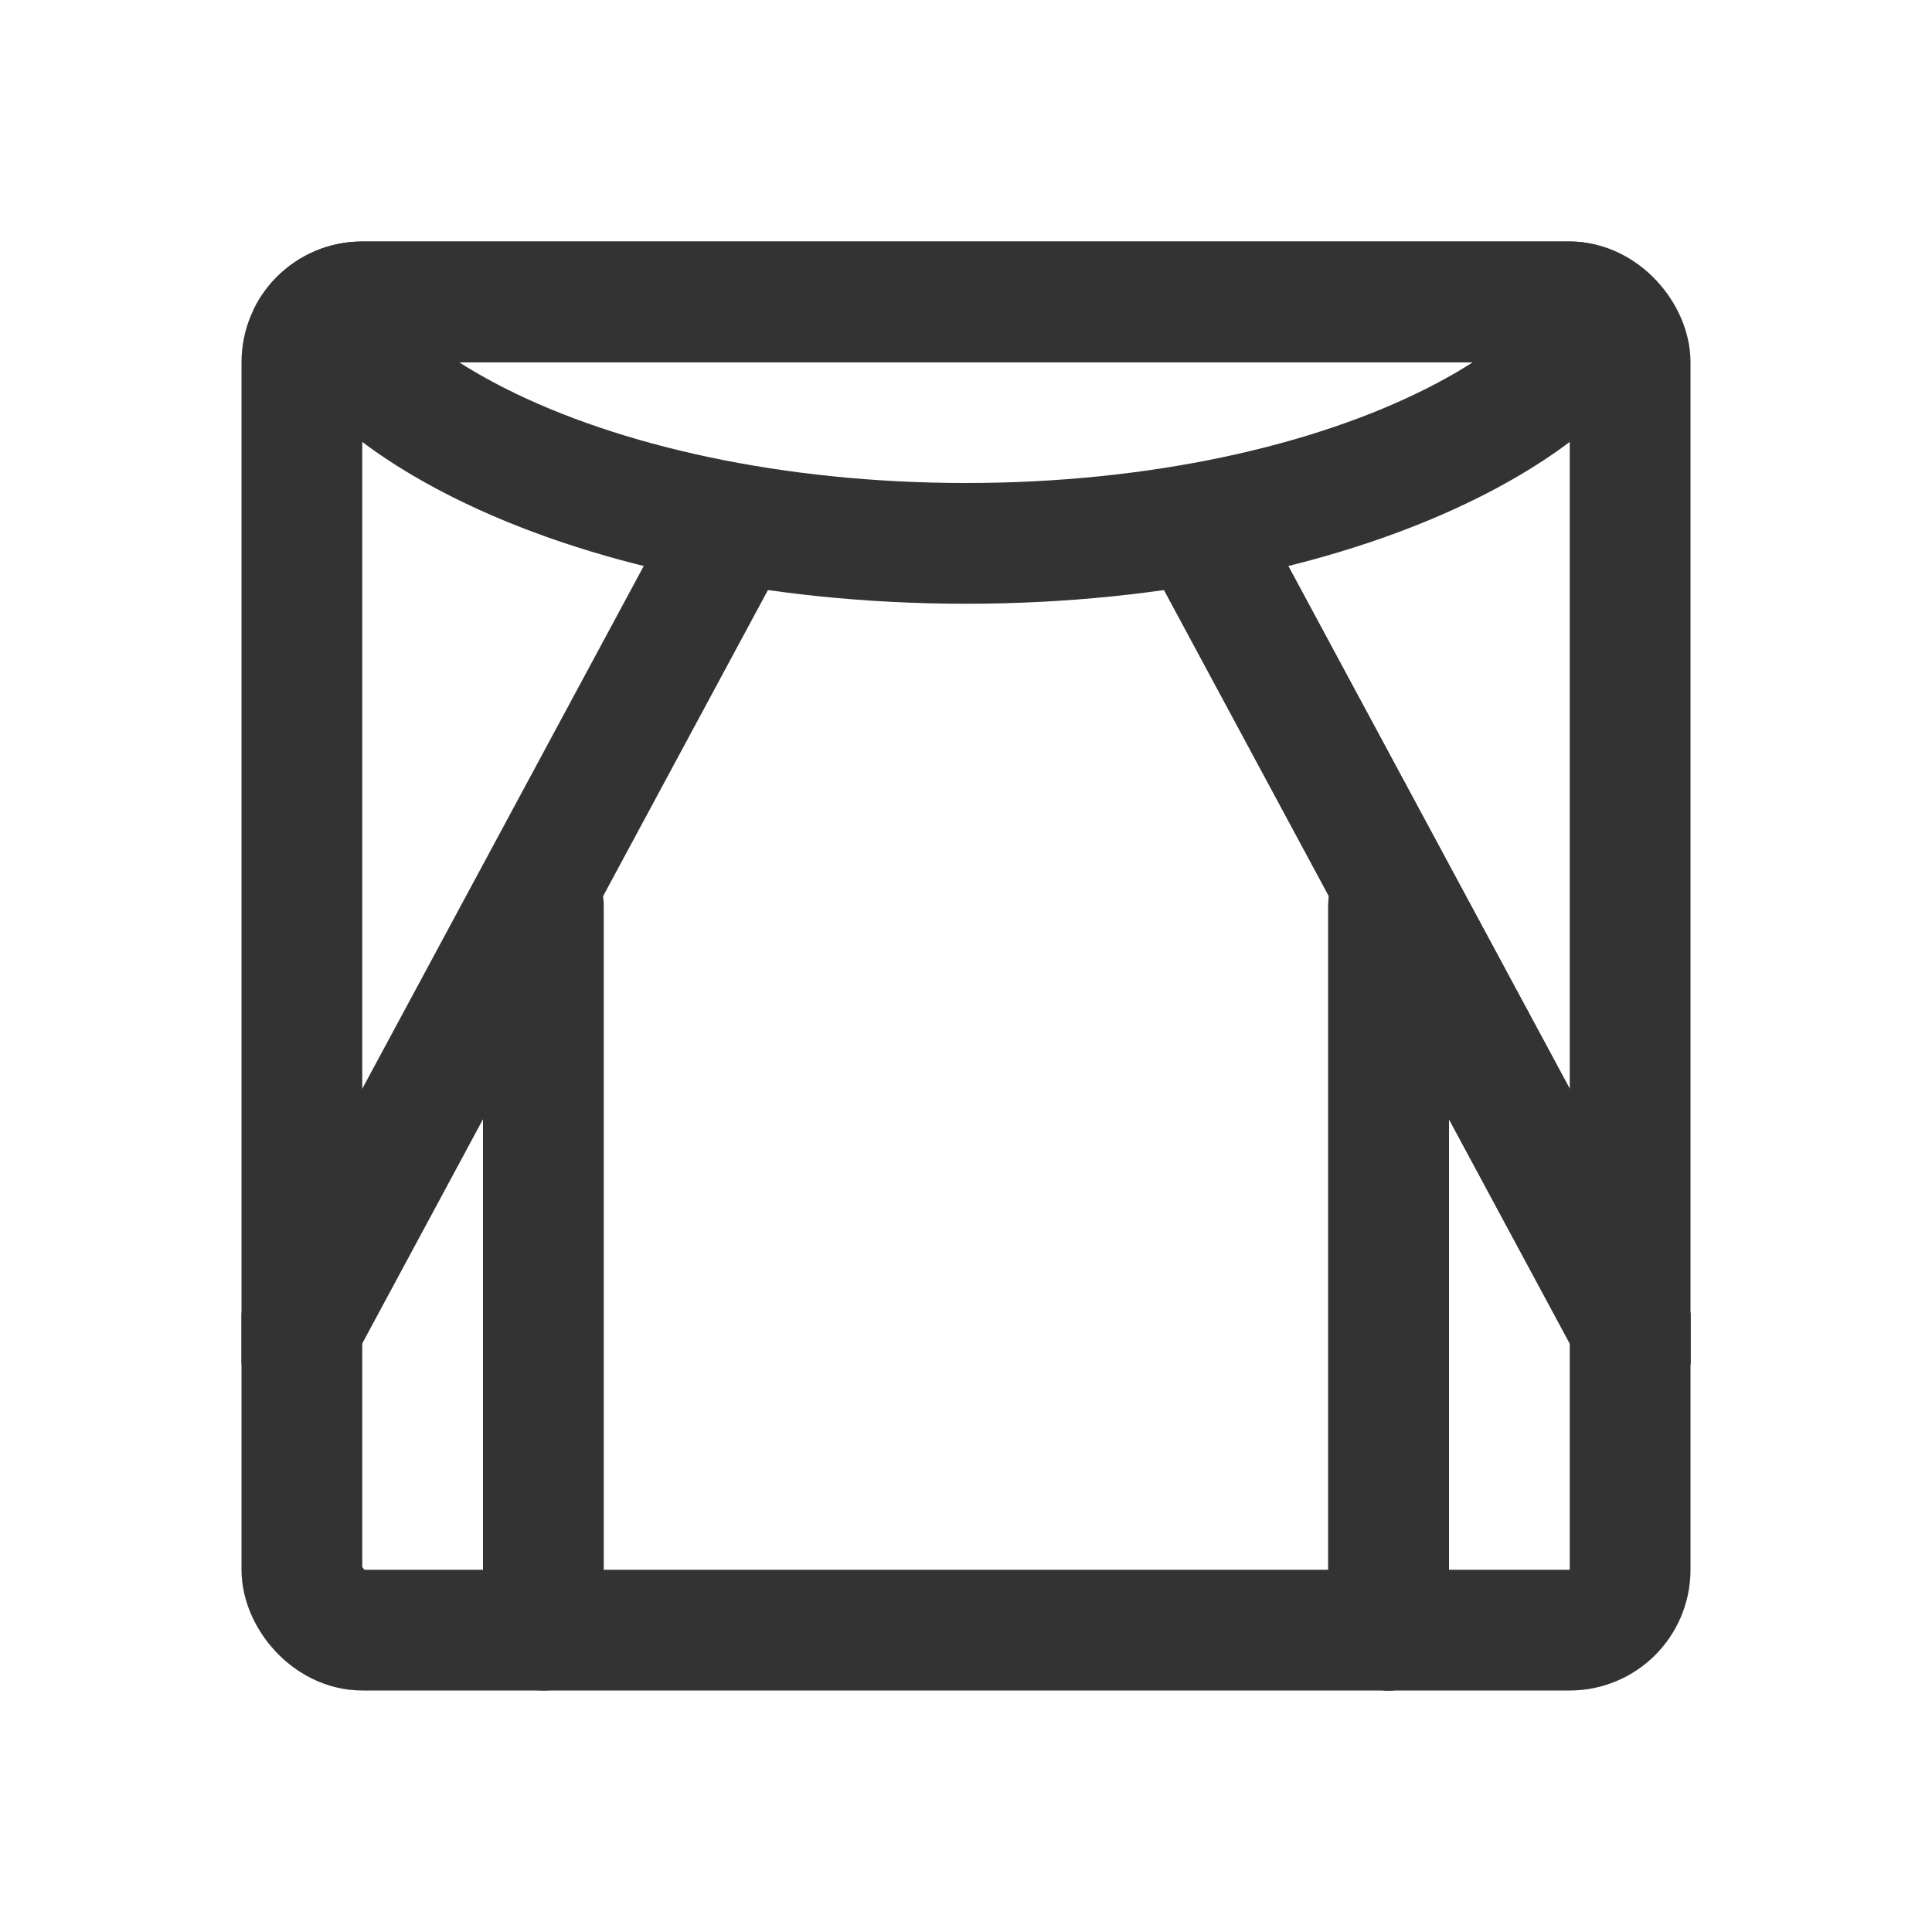 <svg width="32" height="32" viewBox="0 0 32 32" fill="none" xmlns="http://www.w3.org/2000/svg">
<g clip-path="url(#clip0_1359_43926)">
<path d="M23 15L23 27" stroke="#333333" stroke-width="2" stroke-linecap="round"/>
<path d="M27 22L20 9" stroke="#333333" stroke-width="2" stroke-linecap="square"/>
<path d="M23 15L23 27" stroke="#333333" stroke-width="2" stroke-linecap="round"/>
<path d="M27 22L20 9" stroke="#333333" stroke-width="2" stroke-linecap="square"/>
<path d="M9 15L9 27" stroke="#333333" stroke-width="2" stroke-linecap="round"/>
<path d="M5 22L12 9" stroke="#333333" stroke-width="2" stroke-linecap="square"/>
<rect x="5" y="5" width="22" height="22" rx="1" stroke="#333333" stroke-width="2"/>
<g clip-path="url(#clip1_1359_43926)">
<path d="M26.751 5C26.358 5.799 25.485 6.625 24.038 7.348C22.033 8.351 19.192 9 16 9C12.808 9 9.967 8.351 7.962 7.348C6.515 6.625 5.642 5.799 5.249 5H26.751Z" stroke="#333333" stroke-width="2" stroke-linecap="round"/>
</g>
</g>
<defs>
<clipPath id="clip0_1359_43926">
<rect width="24" height="24" fill="white" transform="translate(4 4)"/>
</clipPath>
<clipPath id="clip1_1359_43926">
<rect x="4" y="4" width="24" height="6" rx="2" fill="white"/>
</clipPath>
</defs>
</svg>
